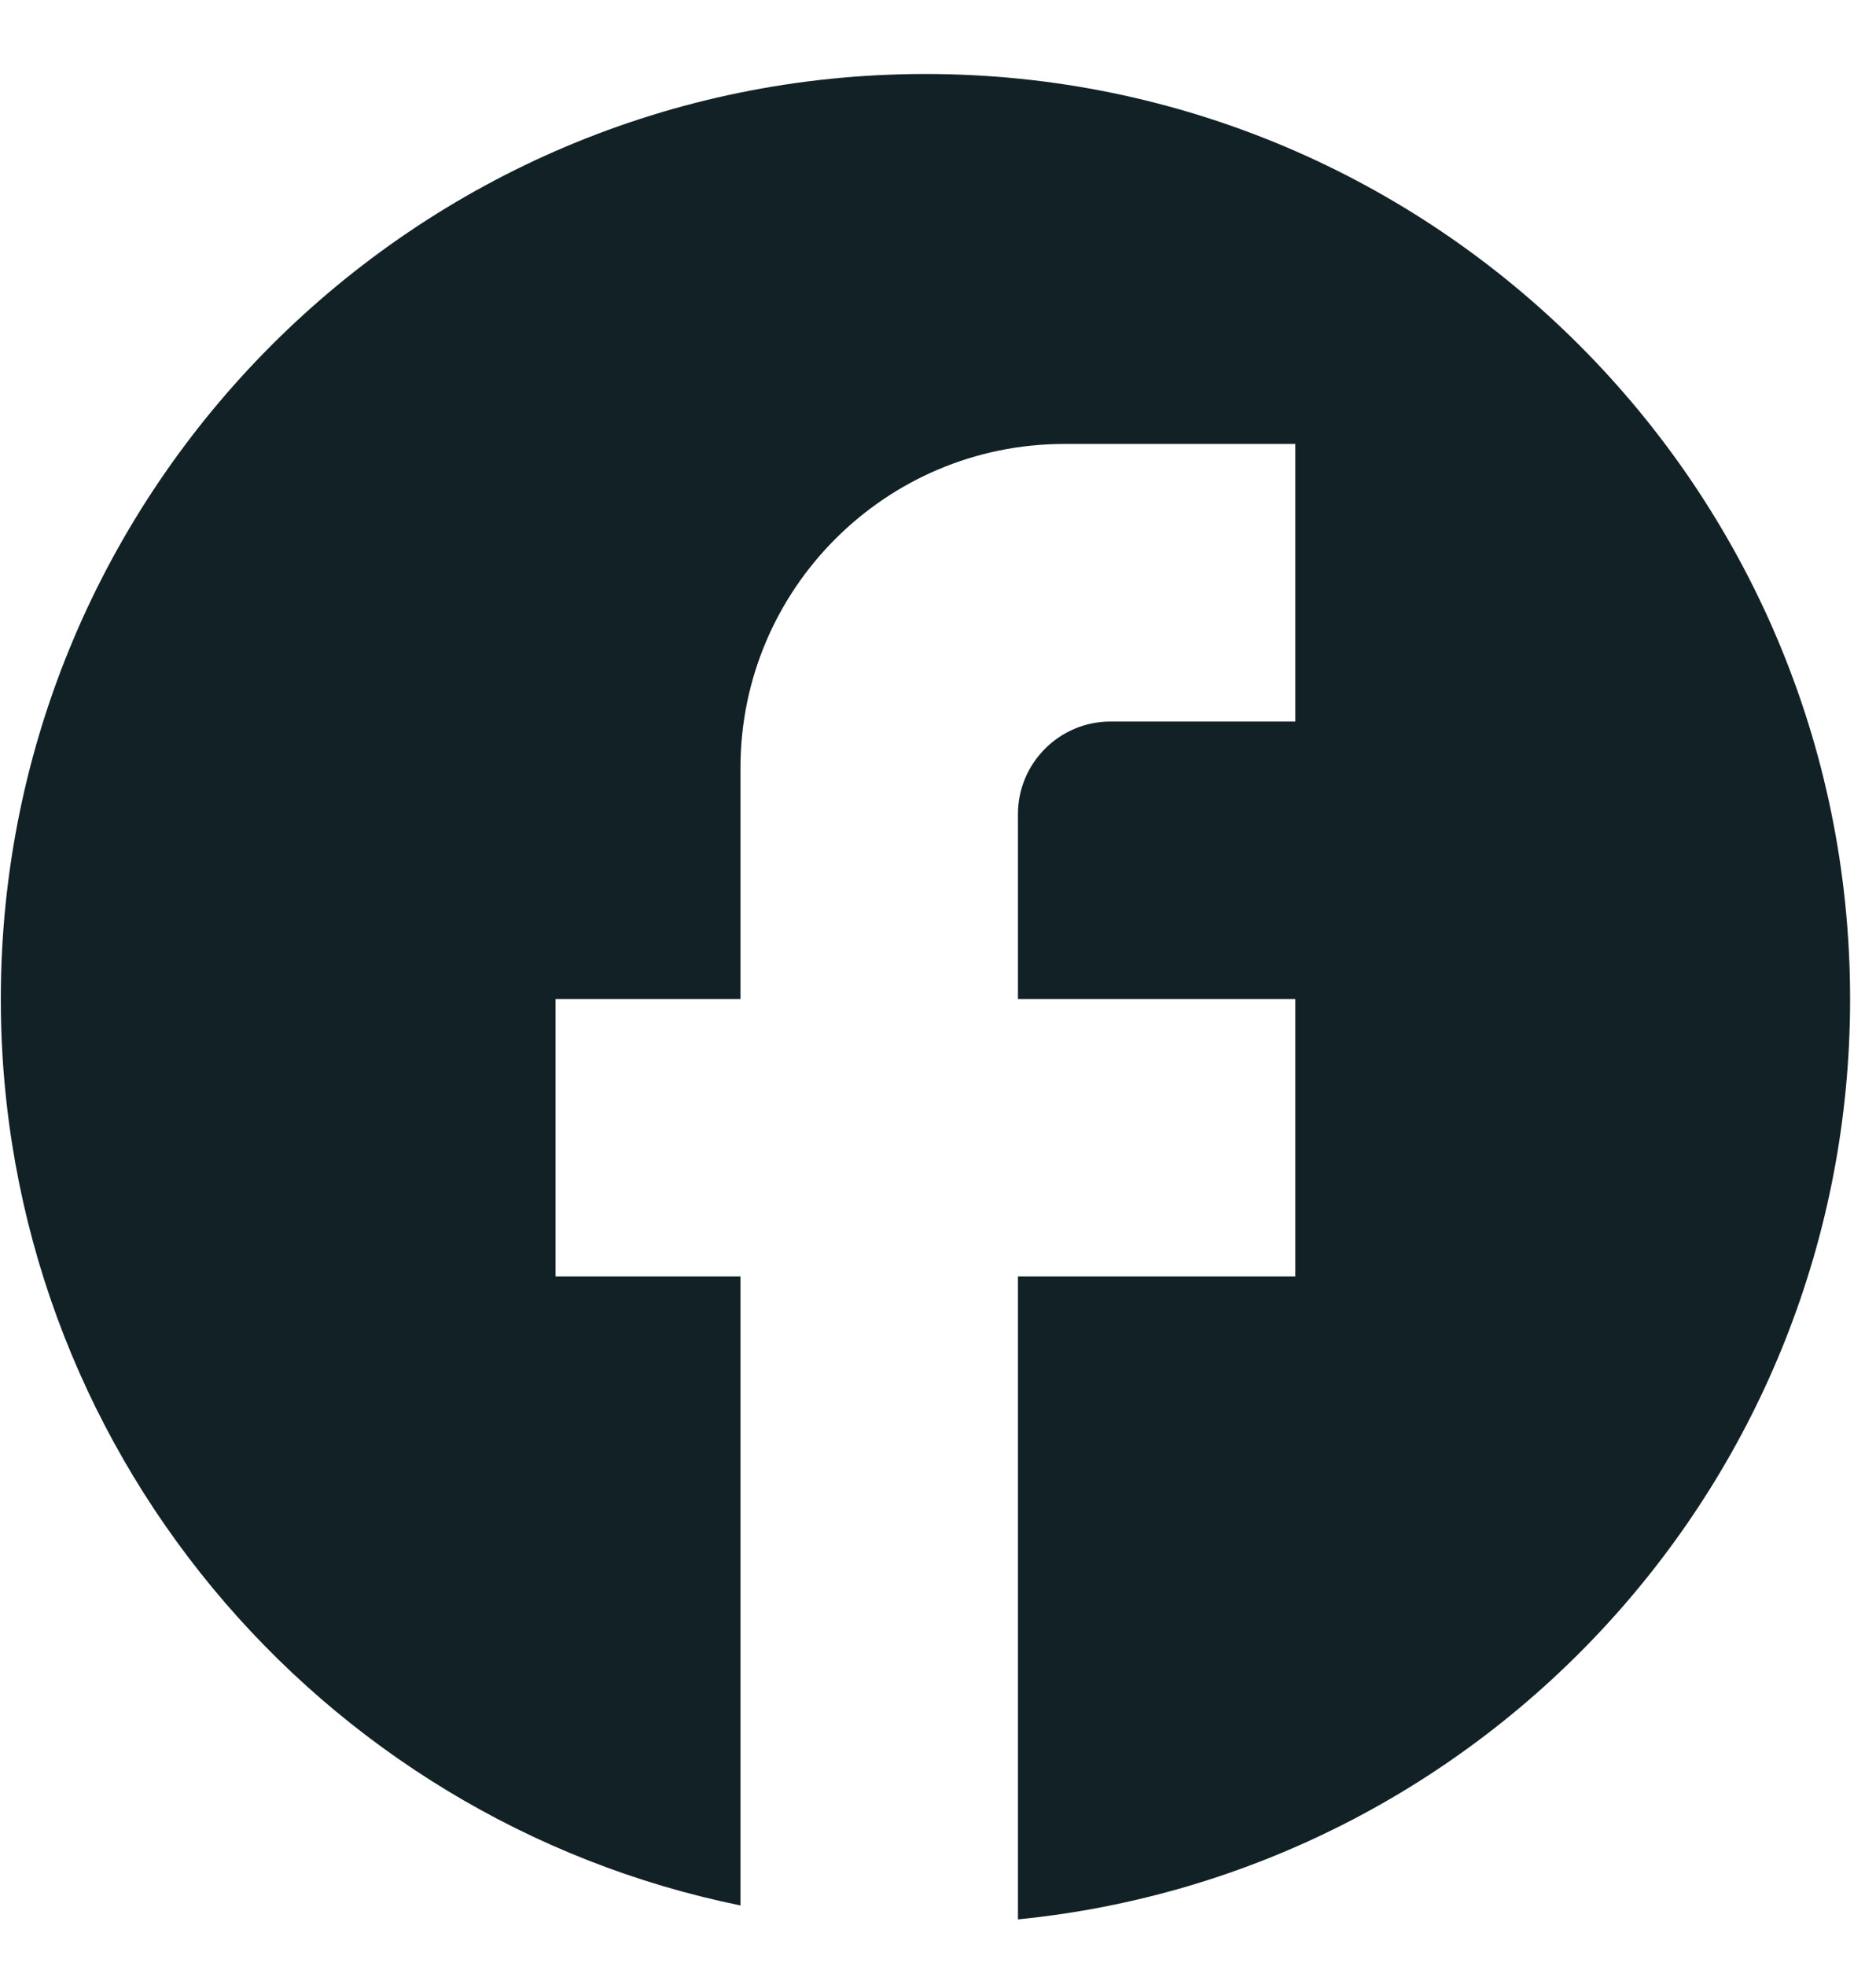 <svg width="21" height="22" viewBox="0 0 21 22" fill="none" xmlns="http://www.w3.org/2000/svg">
<path id="Vector" d="M20.71 11.179C20.71 5.465 16.073 0.828 10.359 0.828C4.646 0.828 0.009 5.465 0.009 11.179C0.009 16.189 3.569 20.36 8.289 21.322V14.284H6.219V11.179H8.289V8.591C8.289 6.593 9.914 4.968 11.912 4.968H14.5V8.074H12.43C11.86 8.074 11.395 8.539 11.395 9.109V11.179H14.5V14.284H11.395V21.478C16.622 20.96 20.71 16.551 20.71 11.179Z" fill="#122126"/>
</svg>
